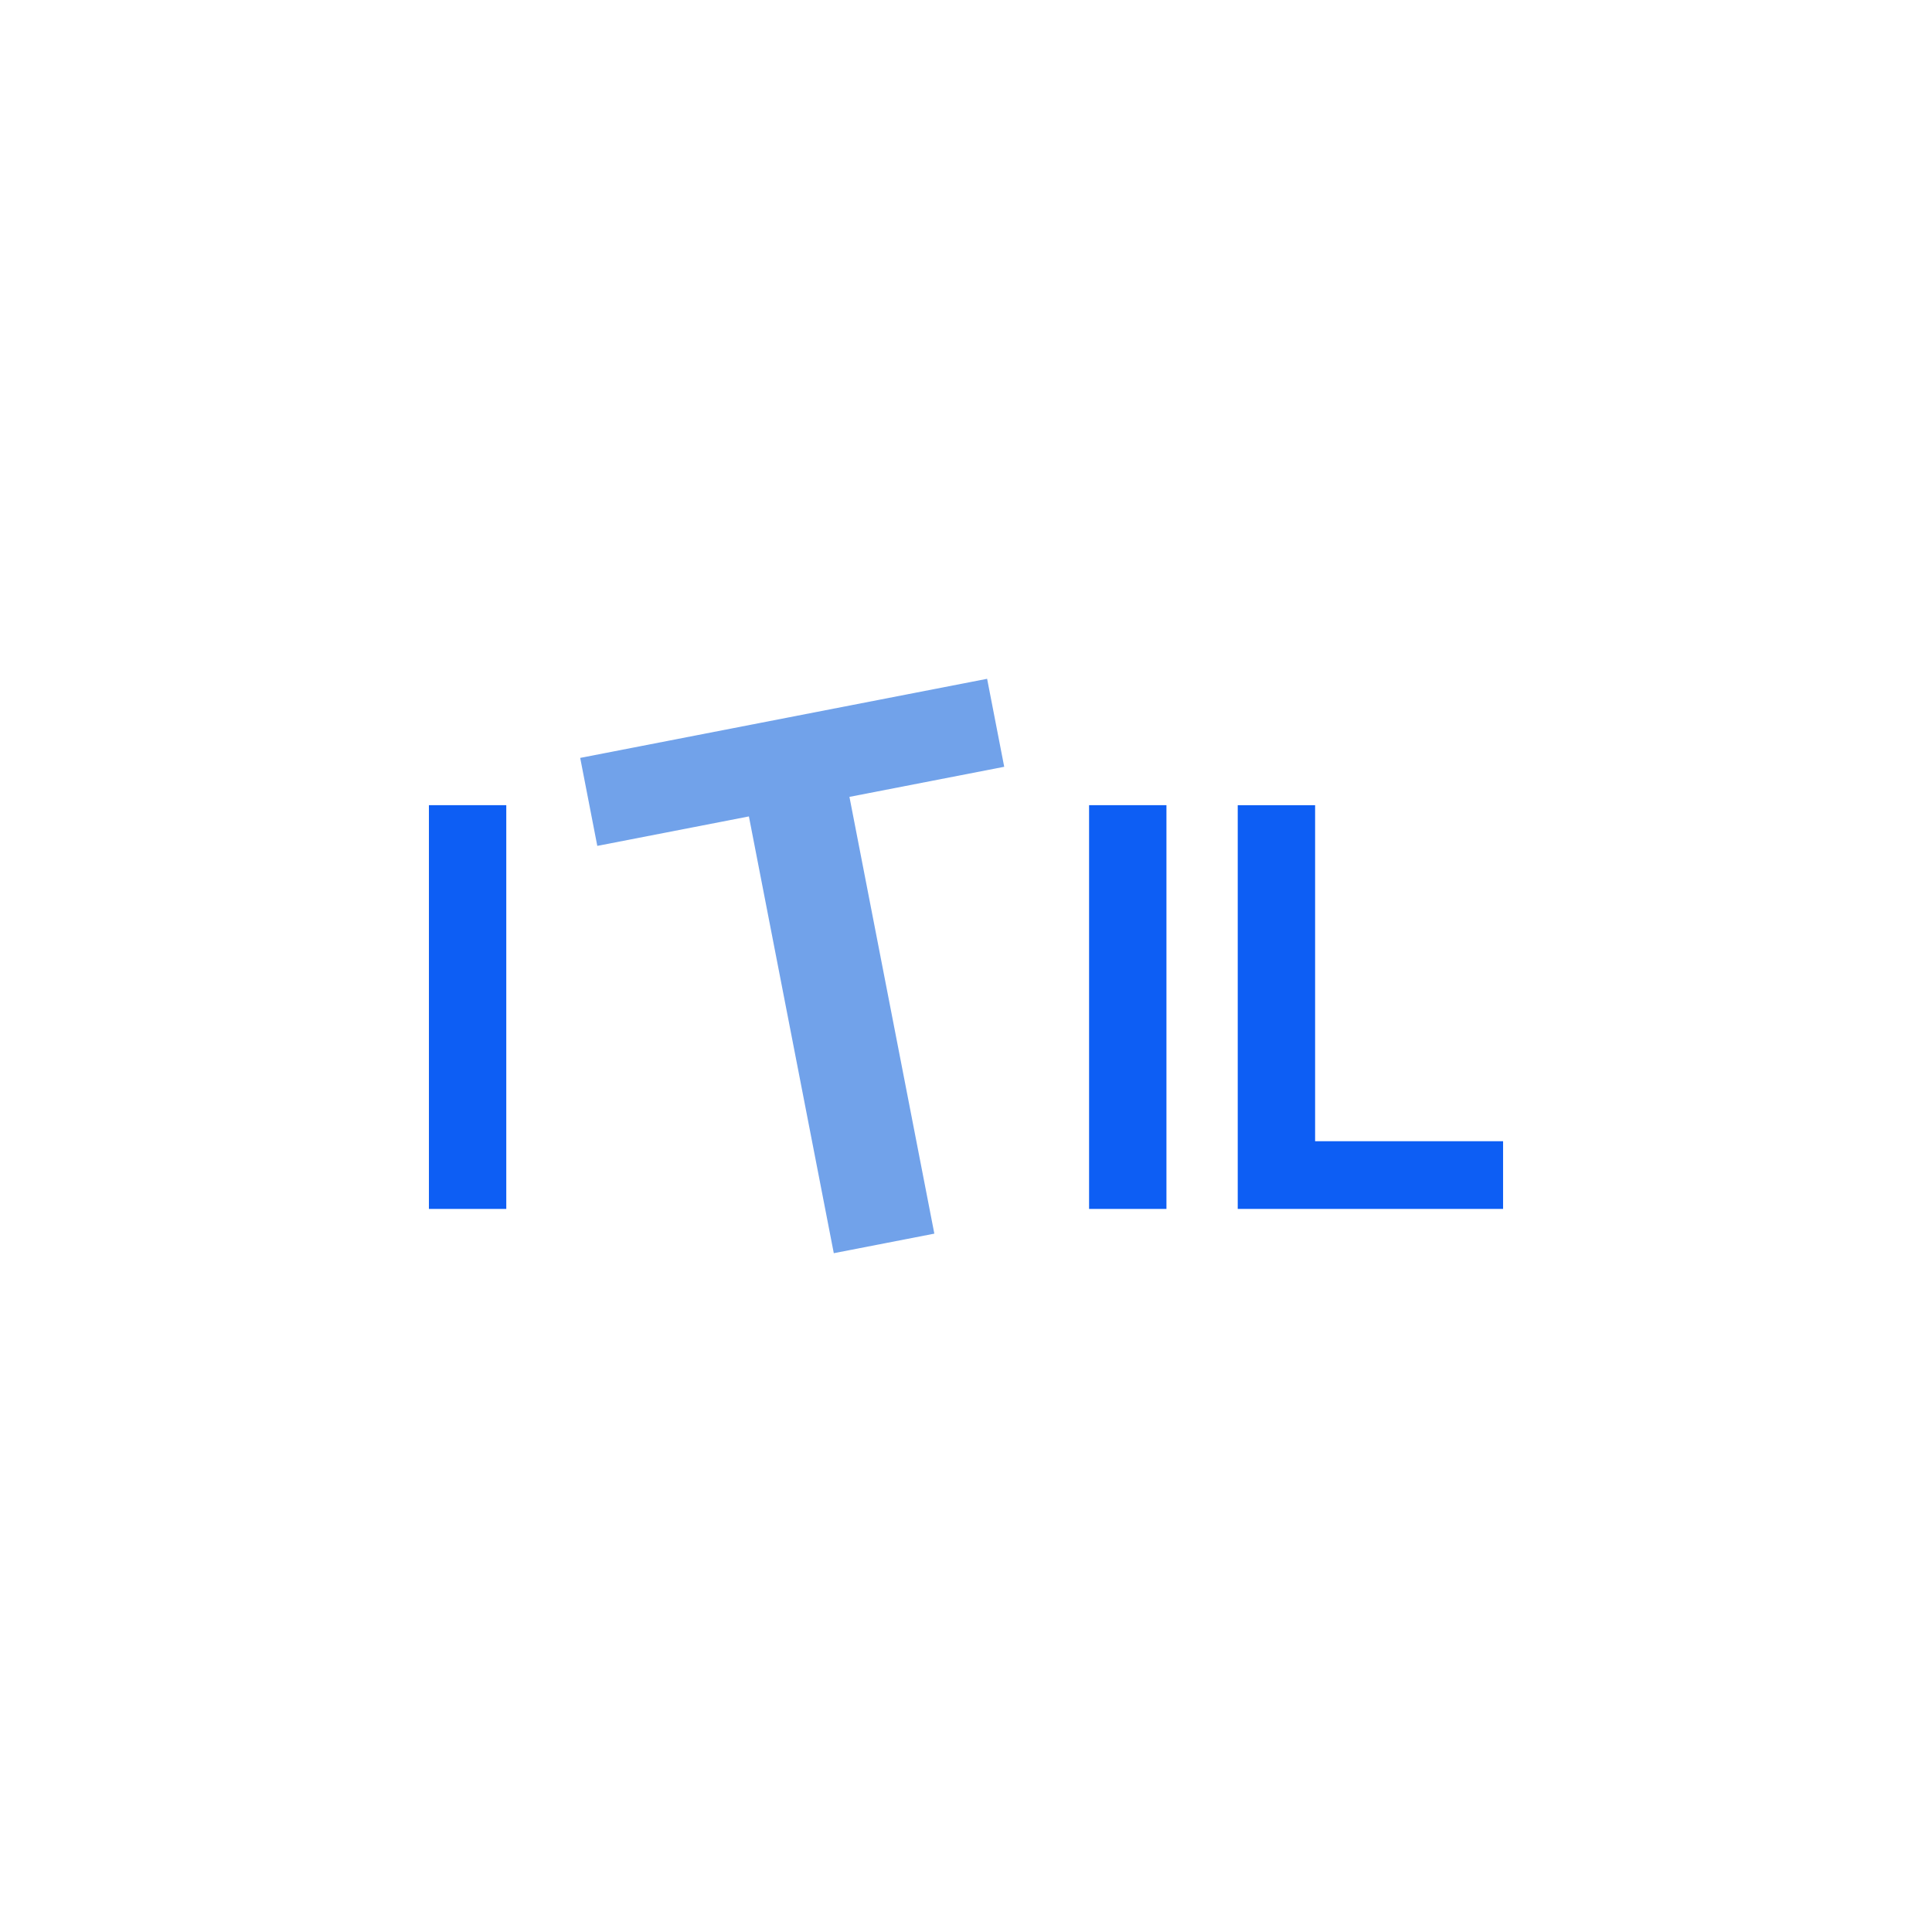 <svg xmlns="http://www.w3.org/2000/svg" id="Layer_2" data-name="Layer 2" viewBox="0 0 1000 1000"><defs><style> .cls-1 { fill: #71a2ea; } .cls-1, .cls-2 { stroke-width: 0px; } .cls-2 { fill: #0d5ef4; } </style></defs><path class="cls-1" d="M439.67,412.46l43.94,226.07-52.04,10.12-43.94-226.07-78.47,15.25-8.85-45.54,210.62-40.94,8.85,45.54-80.1,15.57Z"></path><path class="cls-2" d="M262.05,416.76v208.98h-40.04v-208.98h40.04Z"></path><g><path class="cls-2" d="M603.75,416.76v208.98h-40.04v-208.98h40.04Z"></path><path class="cls-2" d="M680.7,416.76v173.94h97.29v35.04h-137.34v-208.98h40.04Z"></path></g></svg>